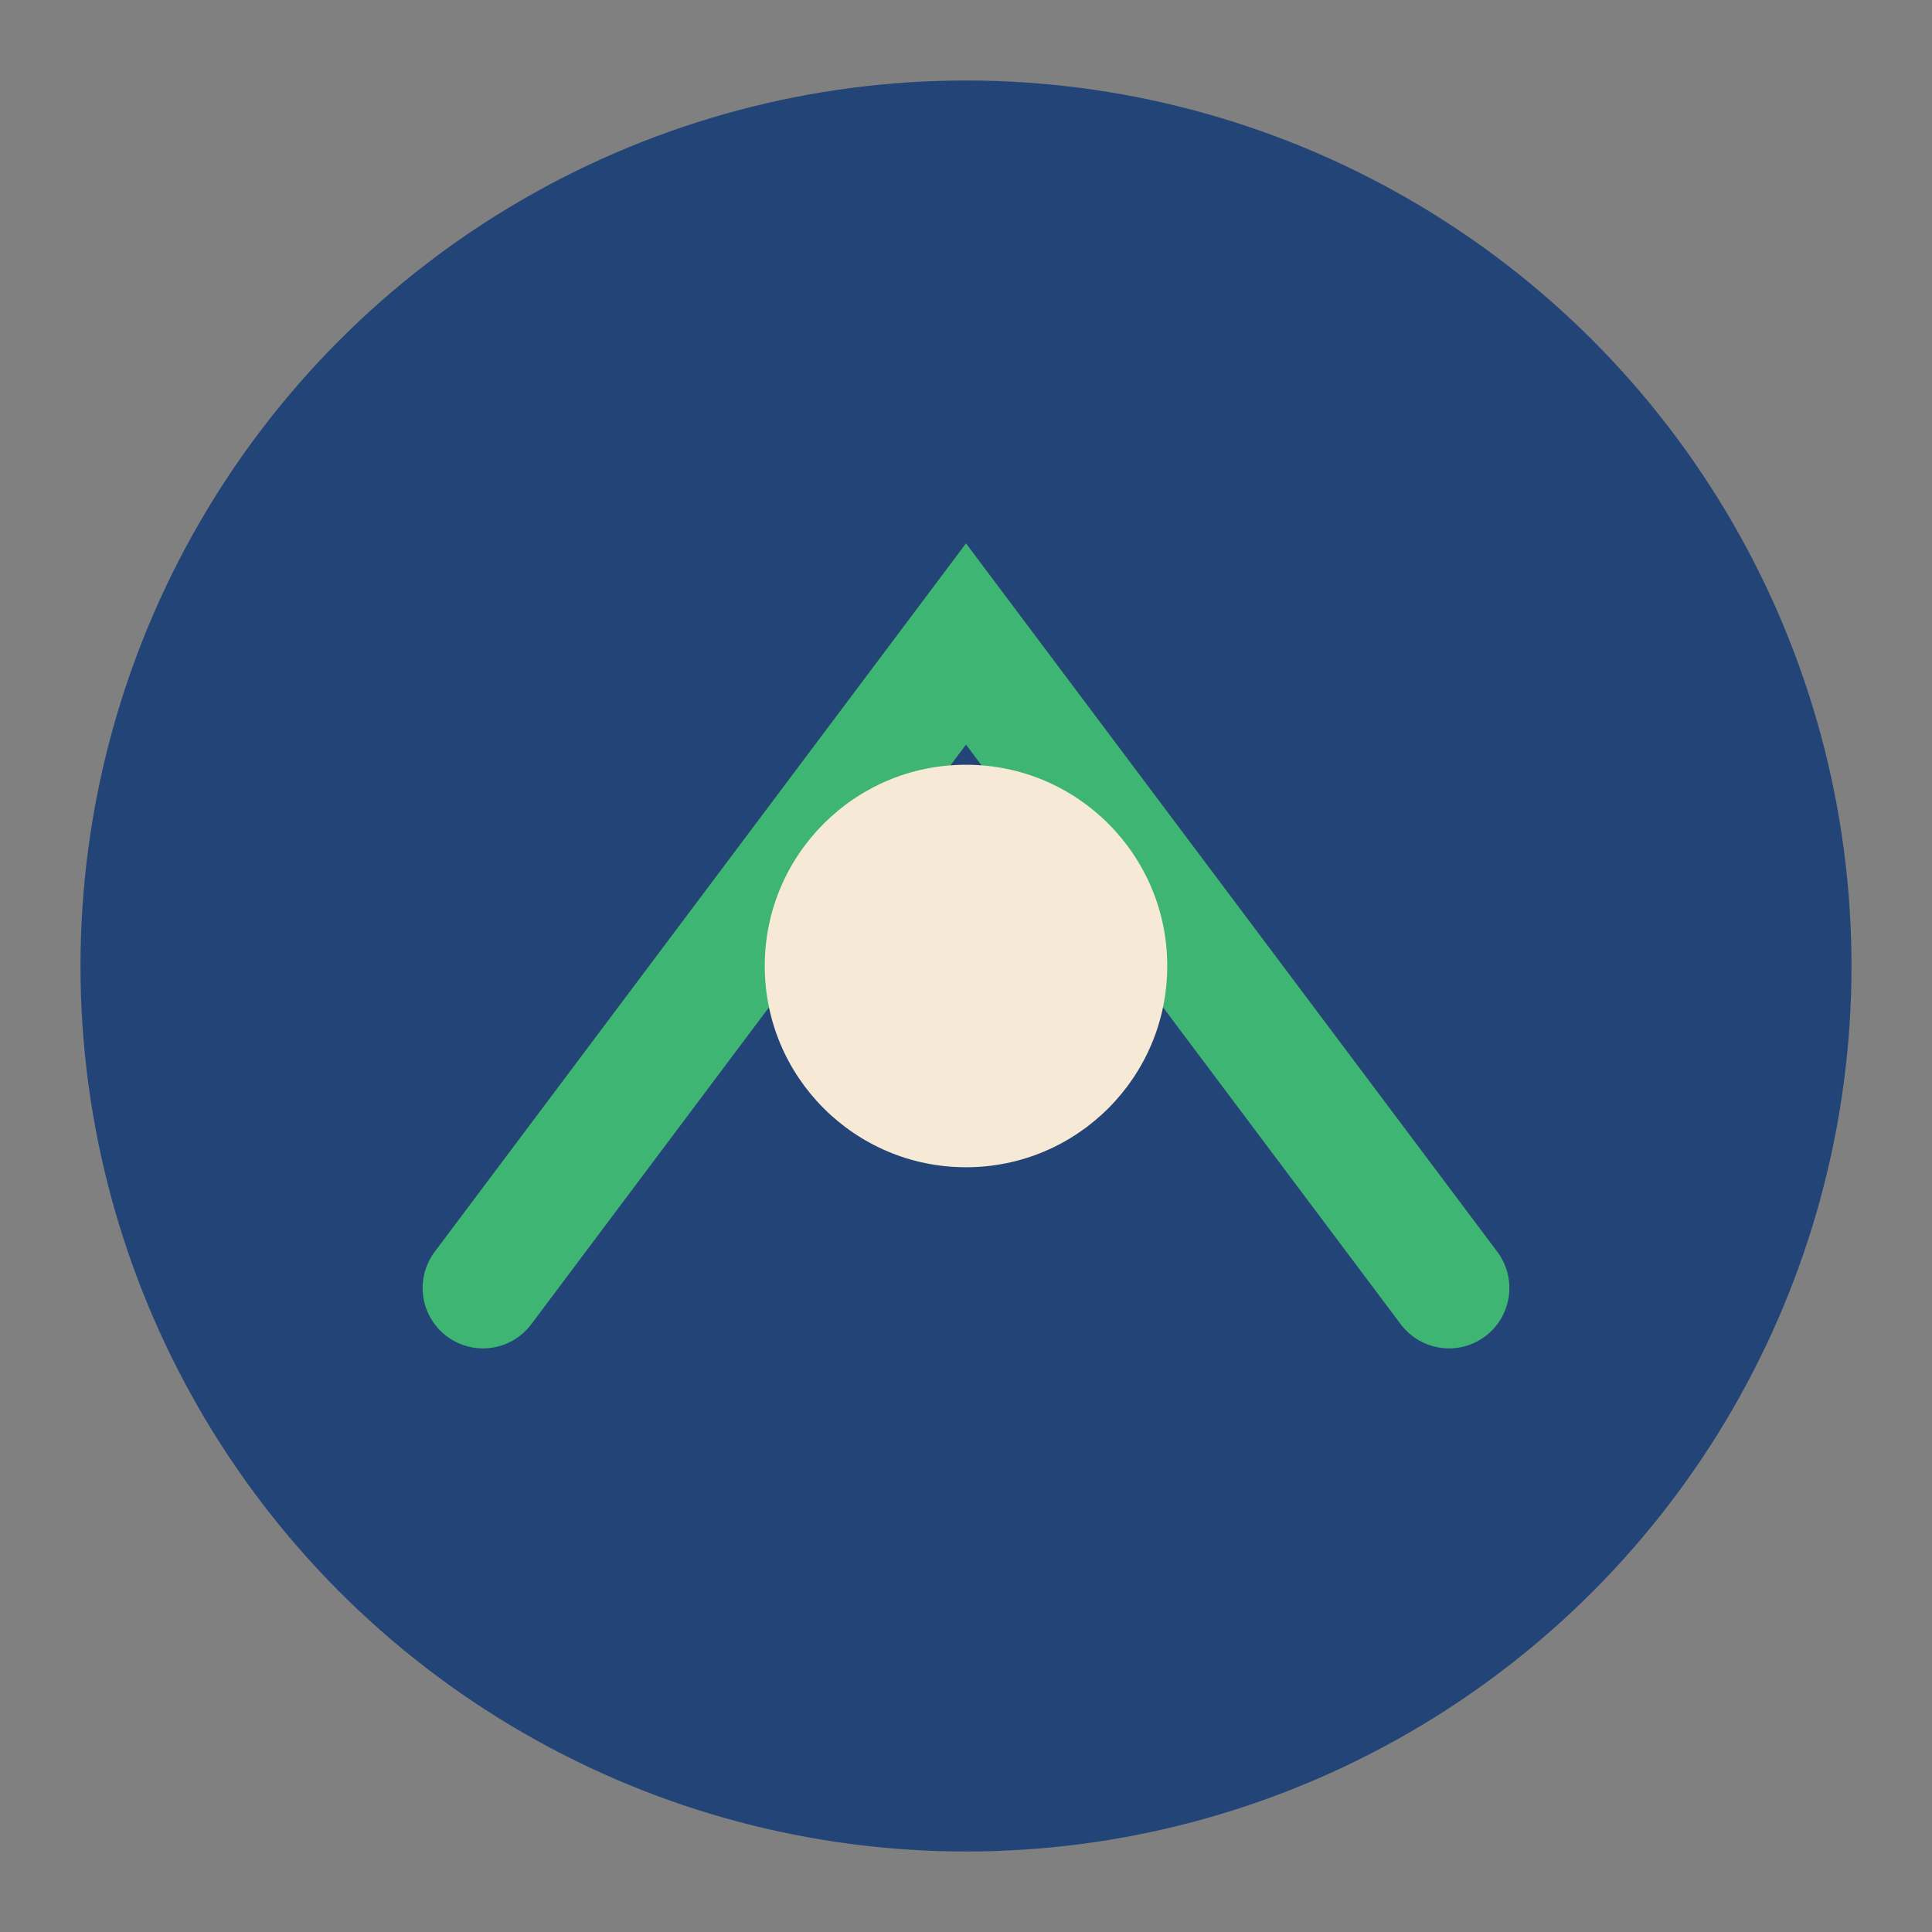 <?xml version="1.0" encoding="UTF-8"?>
<svg xmlns="http://www.w3.org/2000/svg" width="48" height="48" viewBox="0 0 48 48"><rect x="0" y="0" width="48" height="48" fill="#808080" stroke="none"/><circle cx="24" cy="24" r="22" fill="#234476"/><path d="M12 32l12-16 12 16" fill="none" stroke="#3FB574" stroke-width="3" stroke-linecap="round"/><circle cx="24" cy="24" r="5" fill="#F6EAD7"/></svg>